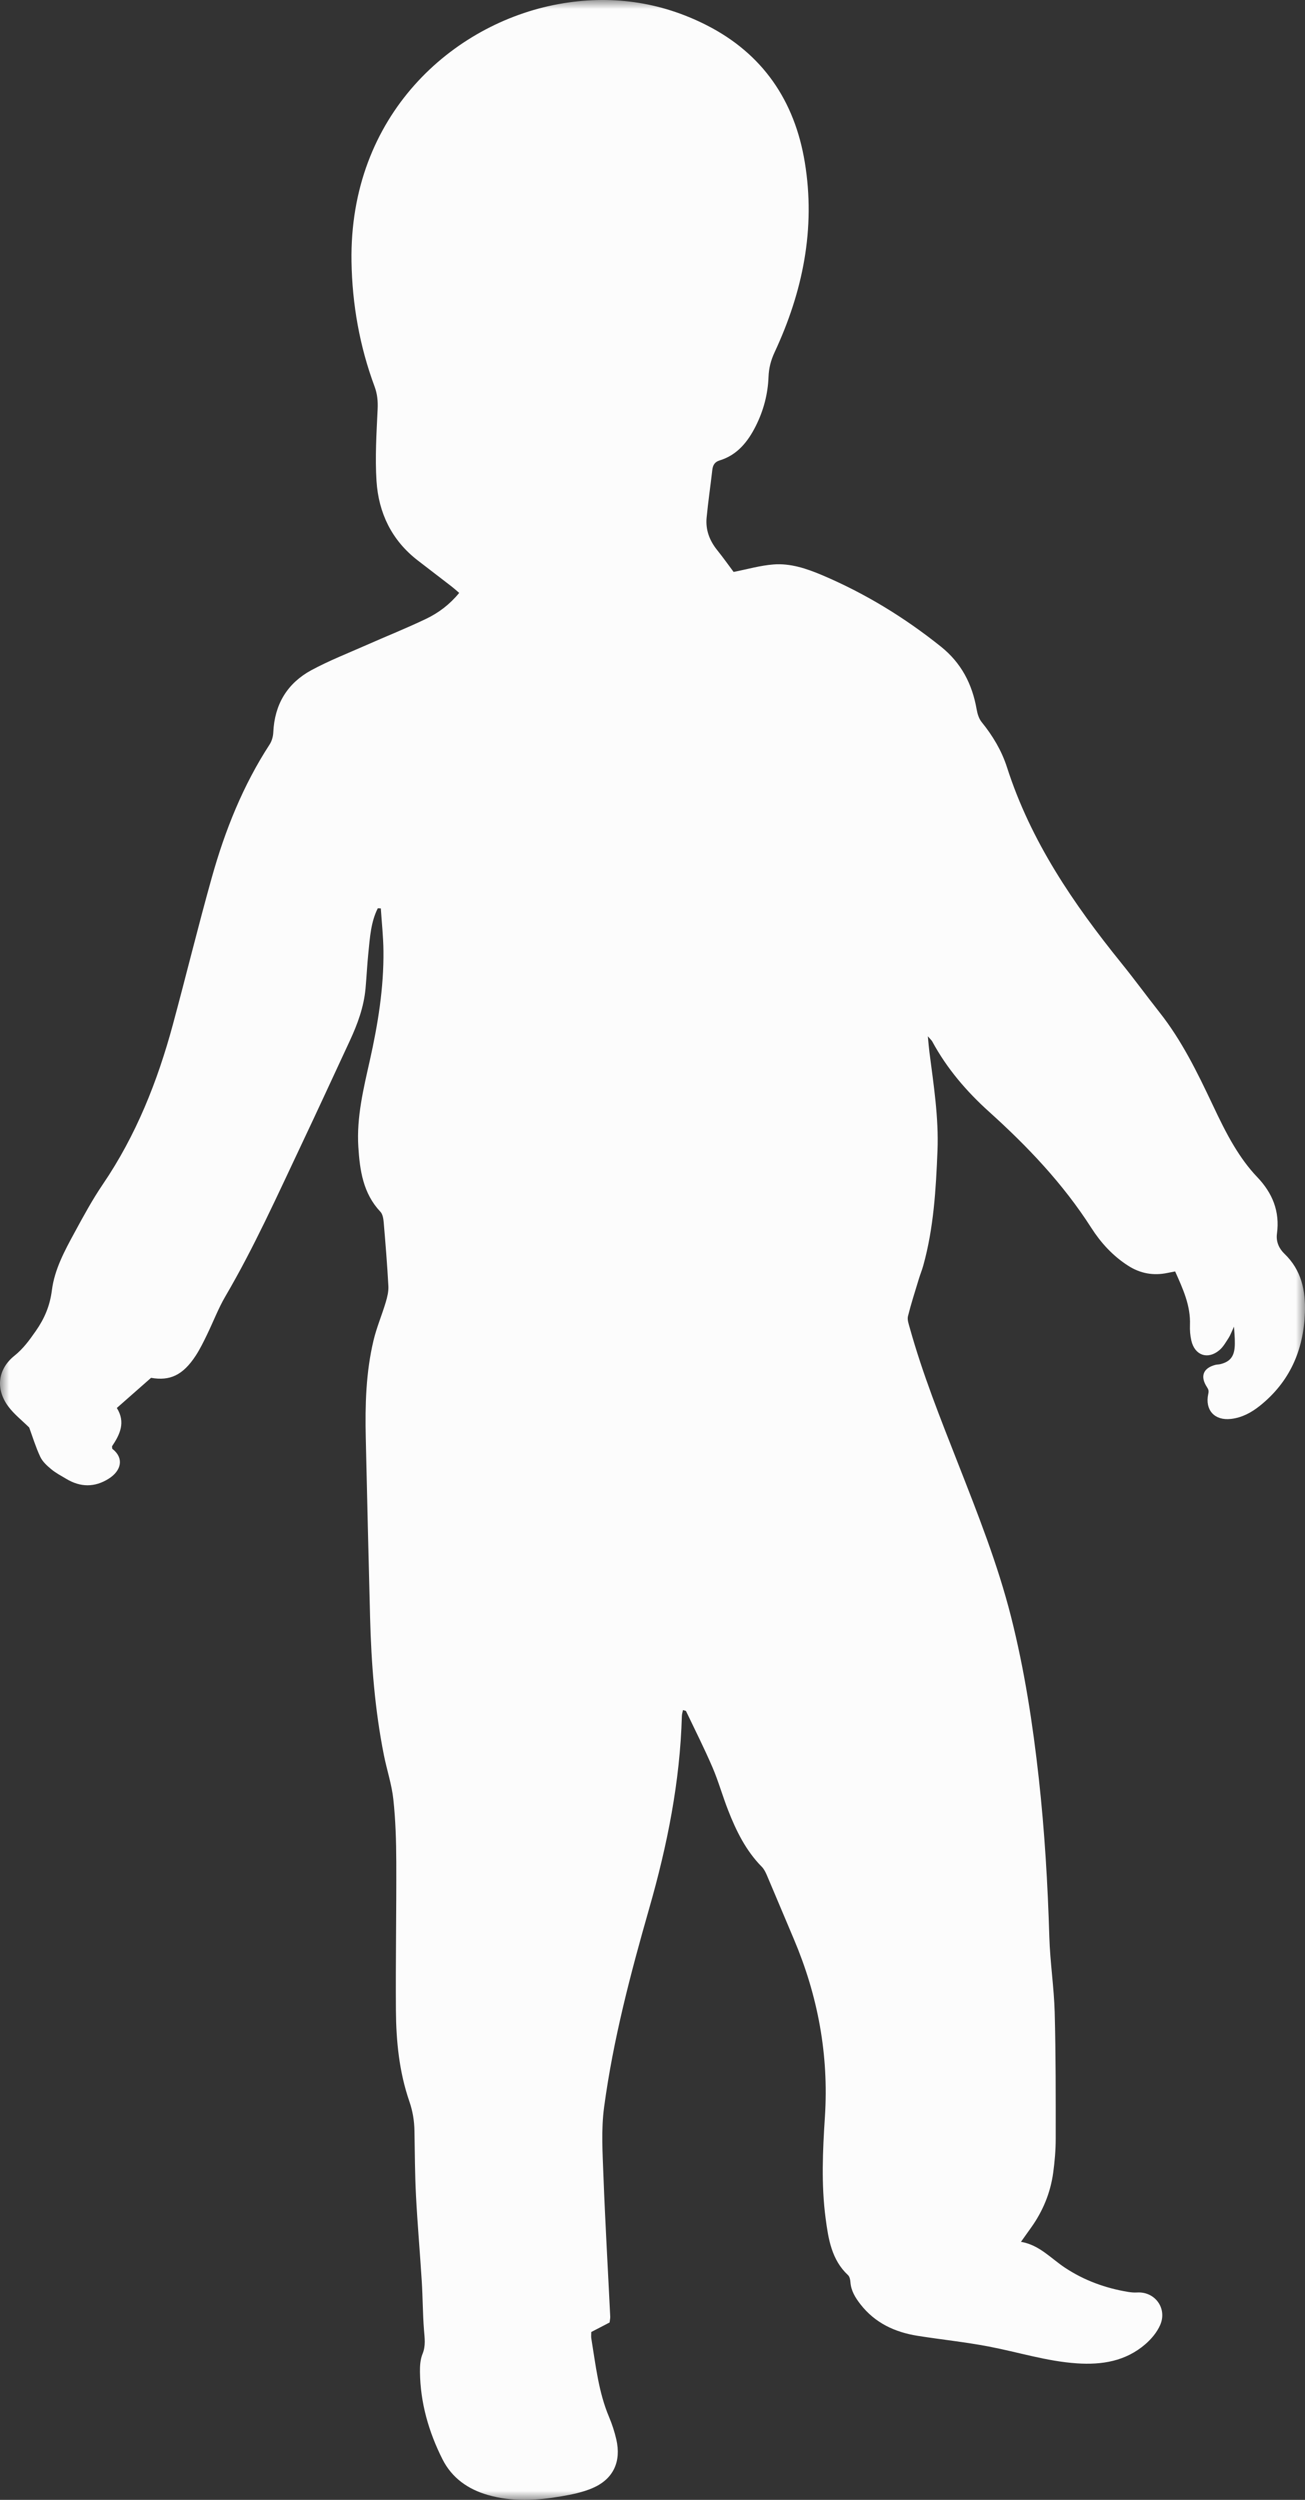 <?xml version="1.0" encoding="UTF-8"?> <svg xmlns="http://www.w3.org/2000/svg" xmlns:xlink="http://www.w3.org/1999/xlink" width="71px" height="136px" viewBox="0 0 71 136"><rect x="0" y="0" width="71" height="136" fill="#333333" stroke="none"/> <!-- Generator: Sketch 53.2 (72643) - https://sketchapp.com --> <title>Group 3</title> <desc>Created with Sketch.</desc> <defs> <polygon id="path-1" points="0 0 71 0 71 136 0 136"></polygon> </defs> <g id="Page-1" stroke="none" stroke-width="1" fill="none" fill-rule="evenodd"> <g id="Artboard" transform="translate(-902, -7351)"> <g id="Group-3" transform="translate(902, 7351)"> <mask id="mask-2" fill="white"> <use xlink:href="#path-1"></use> </mask> <g id="Clip-2"></g> <path d="M20.555,49.412 C20.177,50.159 20.129,50.986 20.045,51.801 C19.976,52.459 19.947,53.121 19.887,53.78 C19.795,54.782 19.455,55.71 19.036,56.612 C18.162,58.491 17.297,60.375 16.41,62.248 C15.089,65.037 13.826,67.854 12.265,70.52 C11.874,71.188 11.598,71.923 11.257,72.622 C11.072,73.002 10.886,73.386 10.656,73.74 C9.948,74.829 9.237,75.135 8.219,74.958 C7.544,75.551 6.965,76.062 6.356,76.598 C6.848,77.381 6.521,78.048 6.095,78.683 C6.104,78.744 6.095,78.808 6.12,78.828 C6.761,79.328 6.6,80.012 5.917,80.444 C5.152,80.927 4.378,80.917 3.608,80.456 C3.328,80.289 3.035,80.135 2.786,79.929 C2.557,79.739 2.314,79.517 2.19,79.254 C1.943,78.729 1.774,78.167 1.589,77.662 C1.198,77.275 0.766,76.94 0.451,76.515 C-0.252,75.569 -0.128,74.49 0.788,73.754 C1.269,73.368 1.598,72.911 1.947,72.411 C2.429,71.72 2.715,71.036 2.823,70.193 C2.967,69.059 3.518,68.044 4.058,67.051 C4.541,66.161 5.026,65.266 5.593,64.432 C7.402,61.772 8.571,58.828 9.407,55.734 C10.127,53.07 10.781,50.387 11.526,47.731 C12.242,45.176 13.22,42.728 14.672,40.497 C14.791,40.313 14.859,40.065 14.869,39.843 C14.935,38.314 15.636,37.166 16.944,36.458 C17.905,35.939 18.929,35.539 19.93,35.096 C21.016,34.615 22.121,34.176 23.191,33.662 C23.861,33.34 24.464,32.89 24.983,32.256 C24.829,32.125 24.698,32.005 24.558,31.897 C23.947,31.424 23.333,30.956 22.721,30.484 C21.316,29.397 20.595,27.911 20.484,26.164 C20.402,24.873 20.484,23.568 20.545,22.271 C20.566,21.834 20.532,21.44 20.38,21.031 C19.566,18.843 19.162,16.553 19.124,14.235 C18.995,6.259 24.623,1.279 30.379,0.224 C33.187,-0.29 35.907,0.075 38.464,1.381 C41.488,2.926 43.232,5.467 43.786,8.828 C44.382,12.448 43.674,15.879 42.145,19.16 C41.942,19.595 41.83,20.021 41.812,20.511 C41.778,21.437 41.541,22.332 41.125,23.165 C40.691,24.032 40.113,24.756 39.149,25.05 C38.885,25.131 38.784,25.304 38.754,25.566 C38.655,26.433 38.527,27.297 38.444,28.165 C38.381,28.831 38.606,29.416 39.024,29.934 C39.347,30.335 39.645,30.758 39.913,31.115 C40.647,30.972 41.359,30.764 42.082,30.708 C43.001,30.636 43.883,30.932 44.722,31.287 C47.055,32.276 49.202,33.586 51.19,35.177 C52.294,36.06 52.895,37.207 53.135,38.589 C53.177,38.832 53.259,39.101 53.409,39.285 C54.009,40.025 54.496,40.838 54.785,41.738 C56.078,45.771 58.404,49.172 61.017,52.406 C61.726,53.283 62.392,54.196 63.091,55.082 C64.295,56.607 65.142,58.342 65.969,60.091 C66.331,60.857 66.7,61.625 67.137,62.348 C67.499,62.947 67.916,63.531 68.397,64.033 C69.235,64.909 69.638,65.907 69.474,67.117 C69.412,67.57 69.609,67.947 69.876,68.203 C70.811,69.097 71.041,70.221 70.994,71.437 C70.917,73.481 70.151,75.194 68.545,76.479 C68.079,76.851 67.571,77.125 66.974,77.194 C66.081,77.298 65.543,76.712 65.738,75.827 C65.772,75.672 65.754,75.597 65.666,75.463 C65.28,74.877 65.461,74.426 66.124,74.253 C66.214,74.23 66.31,74.235 66.4,74.212 C66.891,74.089 67.117,73.836 67.17,73.336 C67.187,73.172 67.183,73.005 67.179,72.84 C67.175,72.677 67.159,72.514 67.137,72.173 C66.995,72.477 66.939,72.641 66.848,72.781 C66.695,73.015 66.553,73.275 66.346,73.45 C65.711,73.987 65.001,73.741 64.815,72.928 C64.753,72.655 64.73,72.365 64.741,72.084 C64.782,71.027 64.357,70.113 63.934,69.169 C63.783,69.199 63.649,69.224 63.515,69.252 C62.75,69.411 62.04,69.284 61.376,68.858 C60.551,68.33 59.894,67.614 59.376,66.803 C57.838,64.4 55.908,62.372 53.809,60.48 C52.588,59.38 51.514,58.129 50.72,56.658 C50.689,56.602 50.636,56.558 50.48,56.377 C50.518,56.761 50.535,57 50.566,57.238 C50.796,59.02 51.076,60.802 51.005,62.603 C50.921,64.703 50.799,66.806 50.232,68.848 C50.163,69.098 50.063,69.338 49.988,69.586 C49.785,70.257 49.568,70.926 49.399,71.606 C49.352,71.792 49.436,72.022 49.492,72.223 C50.194,74.75 51.168,77.179 52.122,79.614 C53.196,82.358 54.283,85.097 55.009,87.965 C55.74,90.855 56.19,93.795 56.518,96.756 C56.835,99.624 57.004,102.501 57.09,105.385 C57.131,106.753 57.345,108.115 57.382,109.482 C57.444,111.775 57.438,114.069 57.437,116.363 C57.437,116.976 57.383,117.592 57.301,118.2 C57.151,119.295 56.739,120.292 56.098,121.189 C55.934,121.417 55.772,121.647 55.547,121.962 C56.549,122.132 57.176,122.865 57.943,123.372 C58.994,124.067 60.146,124.483 61.377,124.687 C61.536,124.713 61.7,124.728 61.86,124.718 C62.831,124.656 63.519,125.577 63.12,126.489 C62.948,126.882 62.641,127.248 62.315,127.531 C61.239,128.461 59.949,128.666 58.581,128.573 C56.944,128.461 55.384,127.96 53.785,127.656 C52.506,127.413 51.208,127.279 49.921,127.075 C48.687,126.879 47.605,126.379 46.81,125.356 C46.534,125 46.3,124.625 46.268,124.15 C46.26,124.021 46.224,123.855 46.139,123.776 C45.243,122.942 45.069,121.816 44.919,120.687 C44.675,118.849 44.761,117.003 44.88,115.164 C45.098,111.791 44.499,108.577 43.187,105.485 C42.698,104.335 42.219,103.182 41.729,102.033 C41.656,101.863 41.57,101.684 41.443,101.556 C40.582,100.684 40.054,99.608 39.614,98.483 C39.313,97.715 39.091,96.914 38.767,96.157 C38.321,95.12 37.812,94.111 37.325,93.092 C37.312,93.065 37.248,93.063 37.158,93.033 C37.136,93.146 37.101,93.252 37.098,93.359 C36.998,96.927 36.304,100.389 35.326,103.806 C34.307,107.368 33.362,110.954 32.867,114.635 C32.702,115.863 32.785,117.134 32.831,118.382 C32.927,120.933 33.076,123.481 33.2,126.031 C33.205,126.122 33.18,126.216 33.165,126.35 C32.848,126.515 32.522,126.684 32.169,126.868 C32.169,126.997 32.153,127.114 32.172,127.226 C32.41,128.669 32.561,130.131 33.138,131.496 C33.303,131.886 33.435,132.295 33.53,132.707 C33.811,133.925 33.368,134.875 32.234,135.361 C31.706,135.587 31.125,135.707 30.556,135.805 C29.217,136.035 27.872,136.118 26.542,135.734 C25.464,135.424 24.588,134.812 24.073,133.791 C23.324,132.303 22.869,130.721 22.848,129.036 C22.844,128.71 22.867,128.356 22.988,128.062 C23.171,127.616 23.102,127.196 23.067,126.748 C22.999,125.878 23.002,125.002 22.948,124.13 C22.852,122.575 22.714,121.022 22.633,119.465 C22.572,118.286 22.569,117.103 22.549,115.921 C22.539,115.374 22.454,114.851 22.273,114.328 C21.72,112.727 21.552,111.053 21.54,109.371 C21.52,106.677 21.571,103.982 21.56,101.288 C21.555,100.154 21.522,99.015 21.4,97.89 C21.313,97.074 21.043,96.279 20.883,95.469 C20.394,93.005 20.2,90.509 20.135,88.001 C20.051,84.74 19.973,81.479 19.9,78.218 C19.86,76.442 19.907,74.667 20.32,72.931 C20.488,72.223 20.777,71.547 20.986,70.848 C21.071,70.564 21.146,70.256 21.13,69.965 C21.068,68.81 20.974,67.656 20.876,66.503 C20.859,66.303 20.821,66.055 20.696,65.923 C19.754,64.927 19.574,63.667 19.495,62.385 C19.396,60.784 19.774,59.238 20.12,57.694 C20.56,55.73 20.884,53.749 20.862,51.729 C20.854,50.959 20.769,50.19 20.719,49.421 C20.664,49.418 20.61,49.415 20.555,49.412" id="Fill-1" fill="#FCFCFC" mask="url(#mask-2)"></path> </g> </g> </g> </svg> 